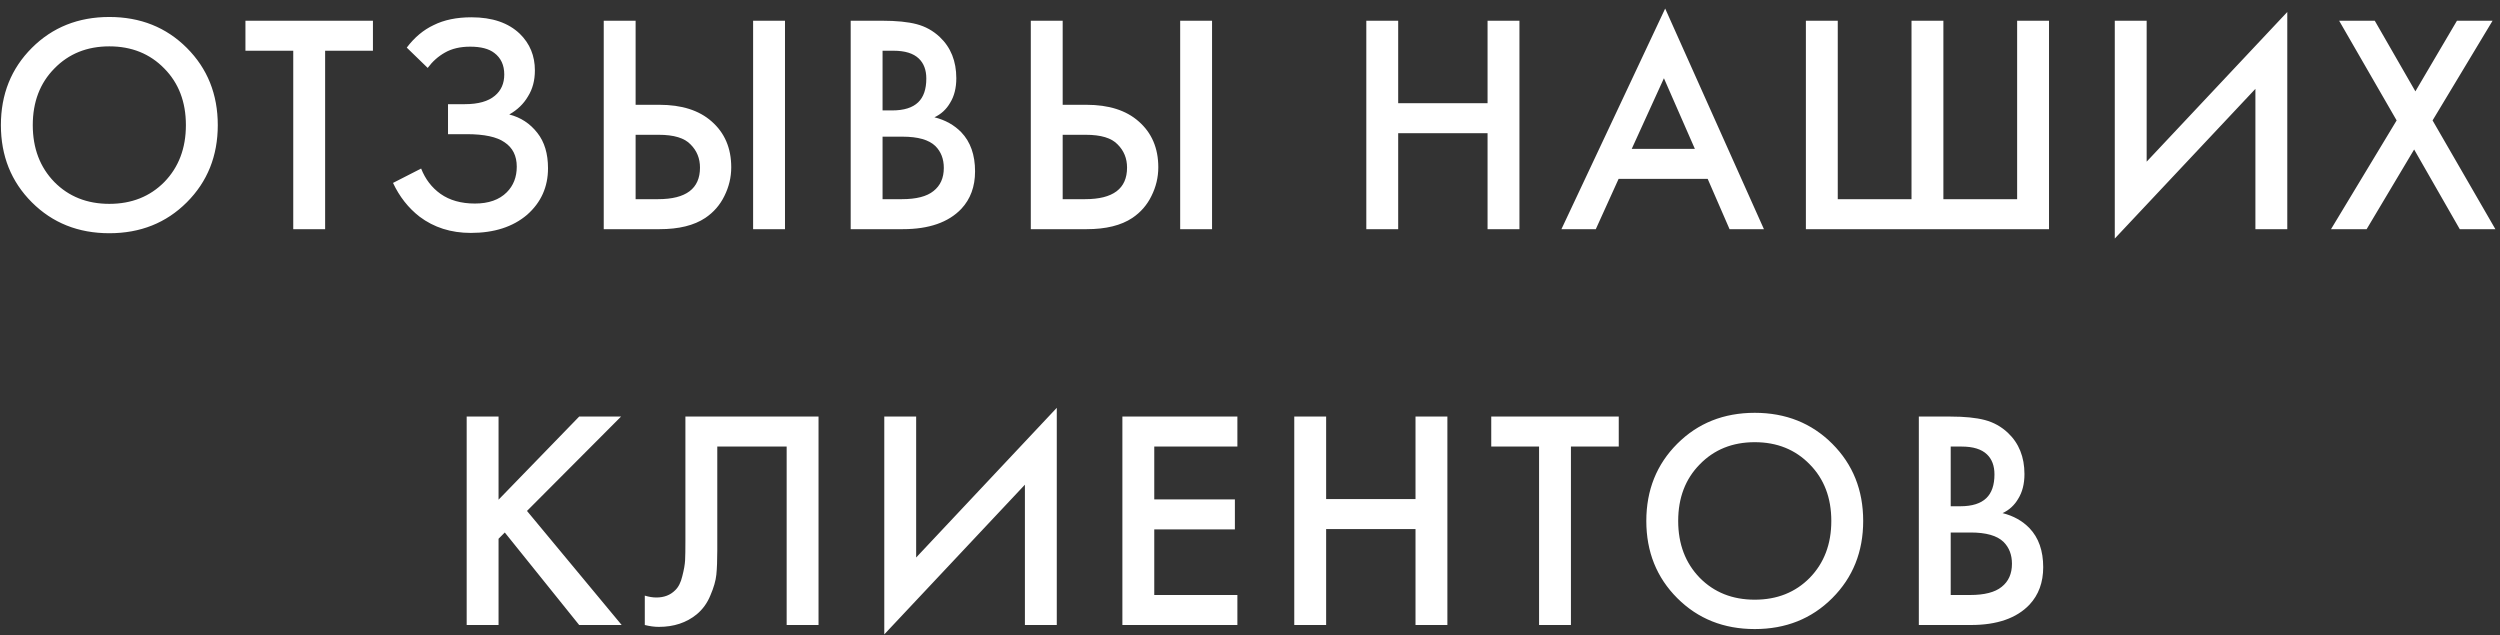 <?xml version="1.0" encoding="UTF-8"?> <svg xmlns="http://www.w3.org/2000/svg" width="240" height="61" viewBox="0 0 240 61" fill="none"><rect x="0" y="0" width="240" height="61" fill="#333333" stroke="none"/> <path d="M3.056 4.6C5.036 2.62 7.516 1.63 10.496 1.63C13.476 1.63 15.957 2.62 17.936 4.6C19.916 6.58 20.907 9.05 20.907 12.01C20.907 14.97 19.916 17.44 17.936 19.42C15.957 21.4 13.476 22.39 10.496 22.39C7.516 22.39 5.036 21.4 3.056 19.42C1.076 17.44 0.086 14.97 0.086 12.01C0.086 9.05 1.076 6.58 3.056 4.6ZM5.216 17.47C6.596 18.87 8.356 19.57 10.496 19.57C12.636 19.57 14.396 18.87 15.777 17.47C17.157 16.05 17.846 14.23 17.846 12.01C17.846 9.79 17.157 7.98 15.777 6.58C14.396 5.16 12.636 4.45 10.496 4.45C8.356 4.45 6.596 5.16 5.216 6.58C3.836 7.98 3.146 9.79 3.146 12.01C3.146 14.23 3.836 16.05 5.216 17.47ZM35.802 4.87H31.212V22H28.152V4.87H23.562V1.99H35.802V4.87ZM41.059 6.52L39.049 4.57C39.789 3.59 40.649 2.87 41.629 2.41C42.629 1.91 43.839 1.66 45.259 1.66C47.259 1.66 48.809 2.19 49.909 3.25C50.869 4.19 51.349 5.36 51.349 6.76C51.349 7.72 51.129 8.55 50.689 9.25C50.269 9.97 49.669 10.55 48.889 10.99C49.989 11.27 50.889 11.86 51.589 12.76C52.269 13.62 52.609 14.75 52.609 16.15C52.609 17.95 51.939 19.44 50.599 20.62C49.239 21.78 47.439 22.36 45.199 22.36C43.299 22.36 41.659 21.84 40.279 20.8C39.199 19.96 38.349 18.88 37.729 17.56L40.429 16.18C40.829 17.2 41.449 18.01 42.289 18.61C43.169 19.23 44.269 19.54 45.589 19.54C46.909 19.54 47.929 19.18 48.649 18.46C49.289 17.82 49.609 17 49.609 16C49.609 14.96 49.219 14.18 48.439 13.66C47.699 13.14 46.489 12.88 44.809 12.88H43.009V10H44.629C45.909 10 46.869 9.73 47.509 9.19C48.109 8.69 48.409 8.01 48.409 7.15C48.409 6.25 48.089 5.56 47.449 5.08C46.929 4.68 46.159 4.48 45.139 4.48C44.179 4.48 43.369 4.67 42.709 5.05C42.069 5.41 41.519 5.9 41.059 6.52ZM57.959 22V1.99H61.019V10.06H63.299C65.439 10.06 67.109 10.59 68.309 11.65C69.569 12.75 70.199 14.22 70.199 16.06C70.199 17.02 69.979 17.94 69.539 18.82C69.119 19.68 68.509 20.38 67.709 20.92C66.629 21.64 65.169 22 63.329 22H57.959ZM61.019 12.94V19.12H63.179C65.859 19.12 67.199 18.11 67.199 16.09C67.199 15.21 66.899 14.47 66.299 13.87C65.719 13.25 64.699 12.94 63.239 12.94H61.019ZM72.299 1.99H75.359V22H72.299V1.99ZM81.666 1.99H84.696C86.056 1.99 87.156 2.1 87.996 2.32C88.836 2.54 89.576 2.95 90.216 3.55C91.276 4.55 91.806 5.87 91.806 7.51C91.806 8.45 91.606 9.24 91.206 9.88C90.846 10.5 90.346 10.96 89.706 11.26C90.746 11.52 91.606 12 92.286 12.7C93.166 13.62 93.606 14.87 93.606 16.45C93.606 17.91 93.166 19.11 92.286 20.05C91.046 21.35 89.176 22 86.676 22H81.666V1.99ZM84.726 4.87V10.6H85.656C86.776 10.6 87.606 10.34 88.146 9.82C88.666 9.32 88.926 8.56 88.926 7.54C88.926 6.72 88.686 6.08 88.206 5.62C87.686 5.12 86.876 4.87 85.776 4.87H84.726ZM84.726 13.12V19.12H86.586C87.966 19.12 88.976 18.86 89.616 18.34C90.276 17.82 90.606 17.08 90.606 16.12C90.606 15.26 90.336 14.56 89.796 14.02C89.176 13.42 88.126 13.12 86.646 13.12H84.726ZM98.957 22V1.99H102.017V10.06H104.297C106.437 10.06 108.107 10.59 109.307 11.65C110.567 12.75 111.197 14.22 111.197 16.06C111.197 17.02 110.977 17.94 110.537 18.82C110.117 19.68 109.507 20.38 108.707 20.92C107.627 21.64 106.167 22 104.327 22H98.957ZM102.017 12.94V19.12H104.177C106.857 19.12 108.197 18.11 108.197 16.09C108.197 15.21 107.897 14.47 107.297 13.87C106.717 13.25 105.697 12.94 104.237 12.94H102.017ZM113.297 1.99H116.357V22H113.297V1.99ZM134.226 1.99V9.91H142.806V1.99H145.866V22H142.806V12.79H134.226V22H131.166V1.99H134.226ZM166.037 22L163.937 17.17H155.387L153.197 22H149.897L159.857 0.82L169.337 22H166.037ZM156.647 14.29H162.707L159.737 7.51L156.647 14.29ZM173.365 22V1.99H176.425V19.12H183.505V1.99H186.565V19.12H193.645V1.99H196.705V22H173.365ZM216.519 22V8.53L203.019 22.9V1.99H206.079V15.52L219.579 1.15V22H216.519ZM223.777 22L230.077 11.56L224.557 1.99H227.977L231.877 8.77L235.867 1.99H239.287L233.527 11.56L239.557 22H236.137L231.757 14.35L227.197 22H223.777ZM47.861 39.99V47.97L55.601 39.99H59.621L50.591 49.05L59.681 60H55.601L48.461 51.12L47.861 51.72V60H44.801V39.99H47.861ZM65.799 39.99H78.579V60H75.519V42.87H68.859V52.83C68.859 53.79 68.829 54.57 68.769 55.17C68.71 55.75 68.519 56.41 68.2 57.15C67.9 57.89 67.46 58.5 66.879 58.98C65.9 59.78 64.689 60.18 63.249 60.18C62.83 60.18 62.38 60.12 61.9 60V57.18C62.3 57.3 62.669 57.36 63.01 57.36C63.749 57.36 64.35 57.13 64.809 56.67C65.129 56.37 65.359 55.92 65.499 55.32C65.659 54.7 65.749 54.19 65.769 53.79C65.79 53.39 65.799 52.77 65.799 51.93V39.99ZM98.391 60V46.53L84.891 60.9V39.99H87.951V53.52L101.451 39.15V60H98.391ZM118.789 39.99V42.87H110.809V47.94H118.549V50.82H110.809V57.12H118.789V60H107.749V39.99H118.789ZM127.309 39.99V47.91H135.889V39.99H138.949V60H135.889V50.79H127.309V60H124.249V39.99H127.309ZM155.4 42.87H150.81V60H147.75V42.87H143.16V39.99H155.4V42.87ZM161.016 42.6C162.996 40.62 165.476 39.63 168.456 39.63C171.436 39.63 173.916 40.62 175.896 42.6C177.876 44.58 178.866 47.05 178.866 50.01C178.866 52.97 177.876 55.44 175.896 57.42C173.916 59.4 171.436 60.39 168.456 60.39C165.476 60.39 162.996 59.4 161.016 57.42C159.036 55.44 158.046 52.97 158.046 50.01C158.046 47.05 159.036 44.58 161.016 42.6ZM163.176 55.47C164.556 56.87 166.316 57.57 168.456 57.57C170.596 57.57 172.356 56.87 173.736 55.47C175.116 54.05 175.806 52.23 175.806 50.01C175.806 47.79 175.116 45.98 173.736 44.58C172.356 43.16 170.596 42.45 168.456 42.45C166.316 42.45 164.556 43.16 163.176 44.58C161.796 45.98 161.106 47.79 161.106 50.01C161.106 52.23 161.796 54.05 163.176 55.47ZM184.208 39.99H187.238C188.598 39.99 189.698 40.1 190.538 40.32C191.378 40.54 192.118 40.95 192.758 41.55C193.818 42.55 194.348 43.87 194.348 45.51C194.348 46.45 194.148 47.24 193.748 47.88C193.388 48.5 192.888 48.96 192.248 49.26C193.288 49.52 194.148 50 194.828 50.7C195.708 51.62 196.148 52.87 196.148 54.45C196.148 55.91 195.708 57.11 194.828 58.05C193.588 59.35 191.718 60 189.218 60H184.208V39.99ZM187.268 42.87V48.6H188.198C189.318 48.6 190.148 48.34 190.688 47.82C191.208 47.32 191.468 46.56 191.468 45.54C191.468 44.72 191.228 44.08 190.748 43.62C190.228 43.12 189.418 42.87 188.318 42.87H187.268ZM187.268 51.12V57.12H189.128C190.508 57.12 191.518 56.86 192.158 56.34C192.818 55.82 193.148 55.08 193.148 54.12C193.148 53.26 192.878 52.56 192.338 52.02C191.718 51.42 190.668 51.12 189.188 51.12H187.268Z" fill="white"></path> </svg> 